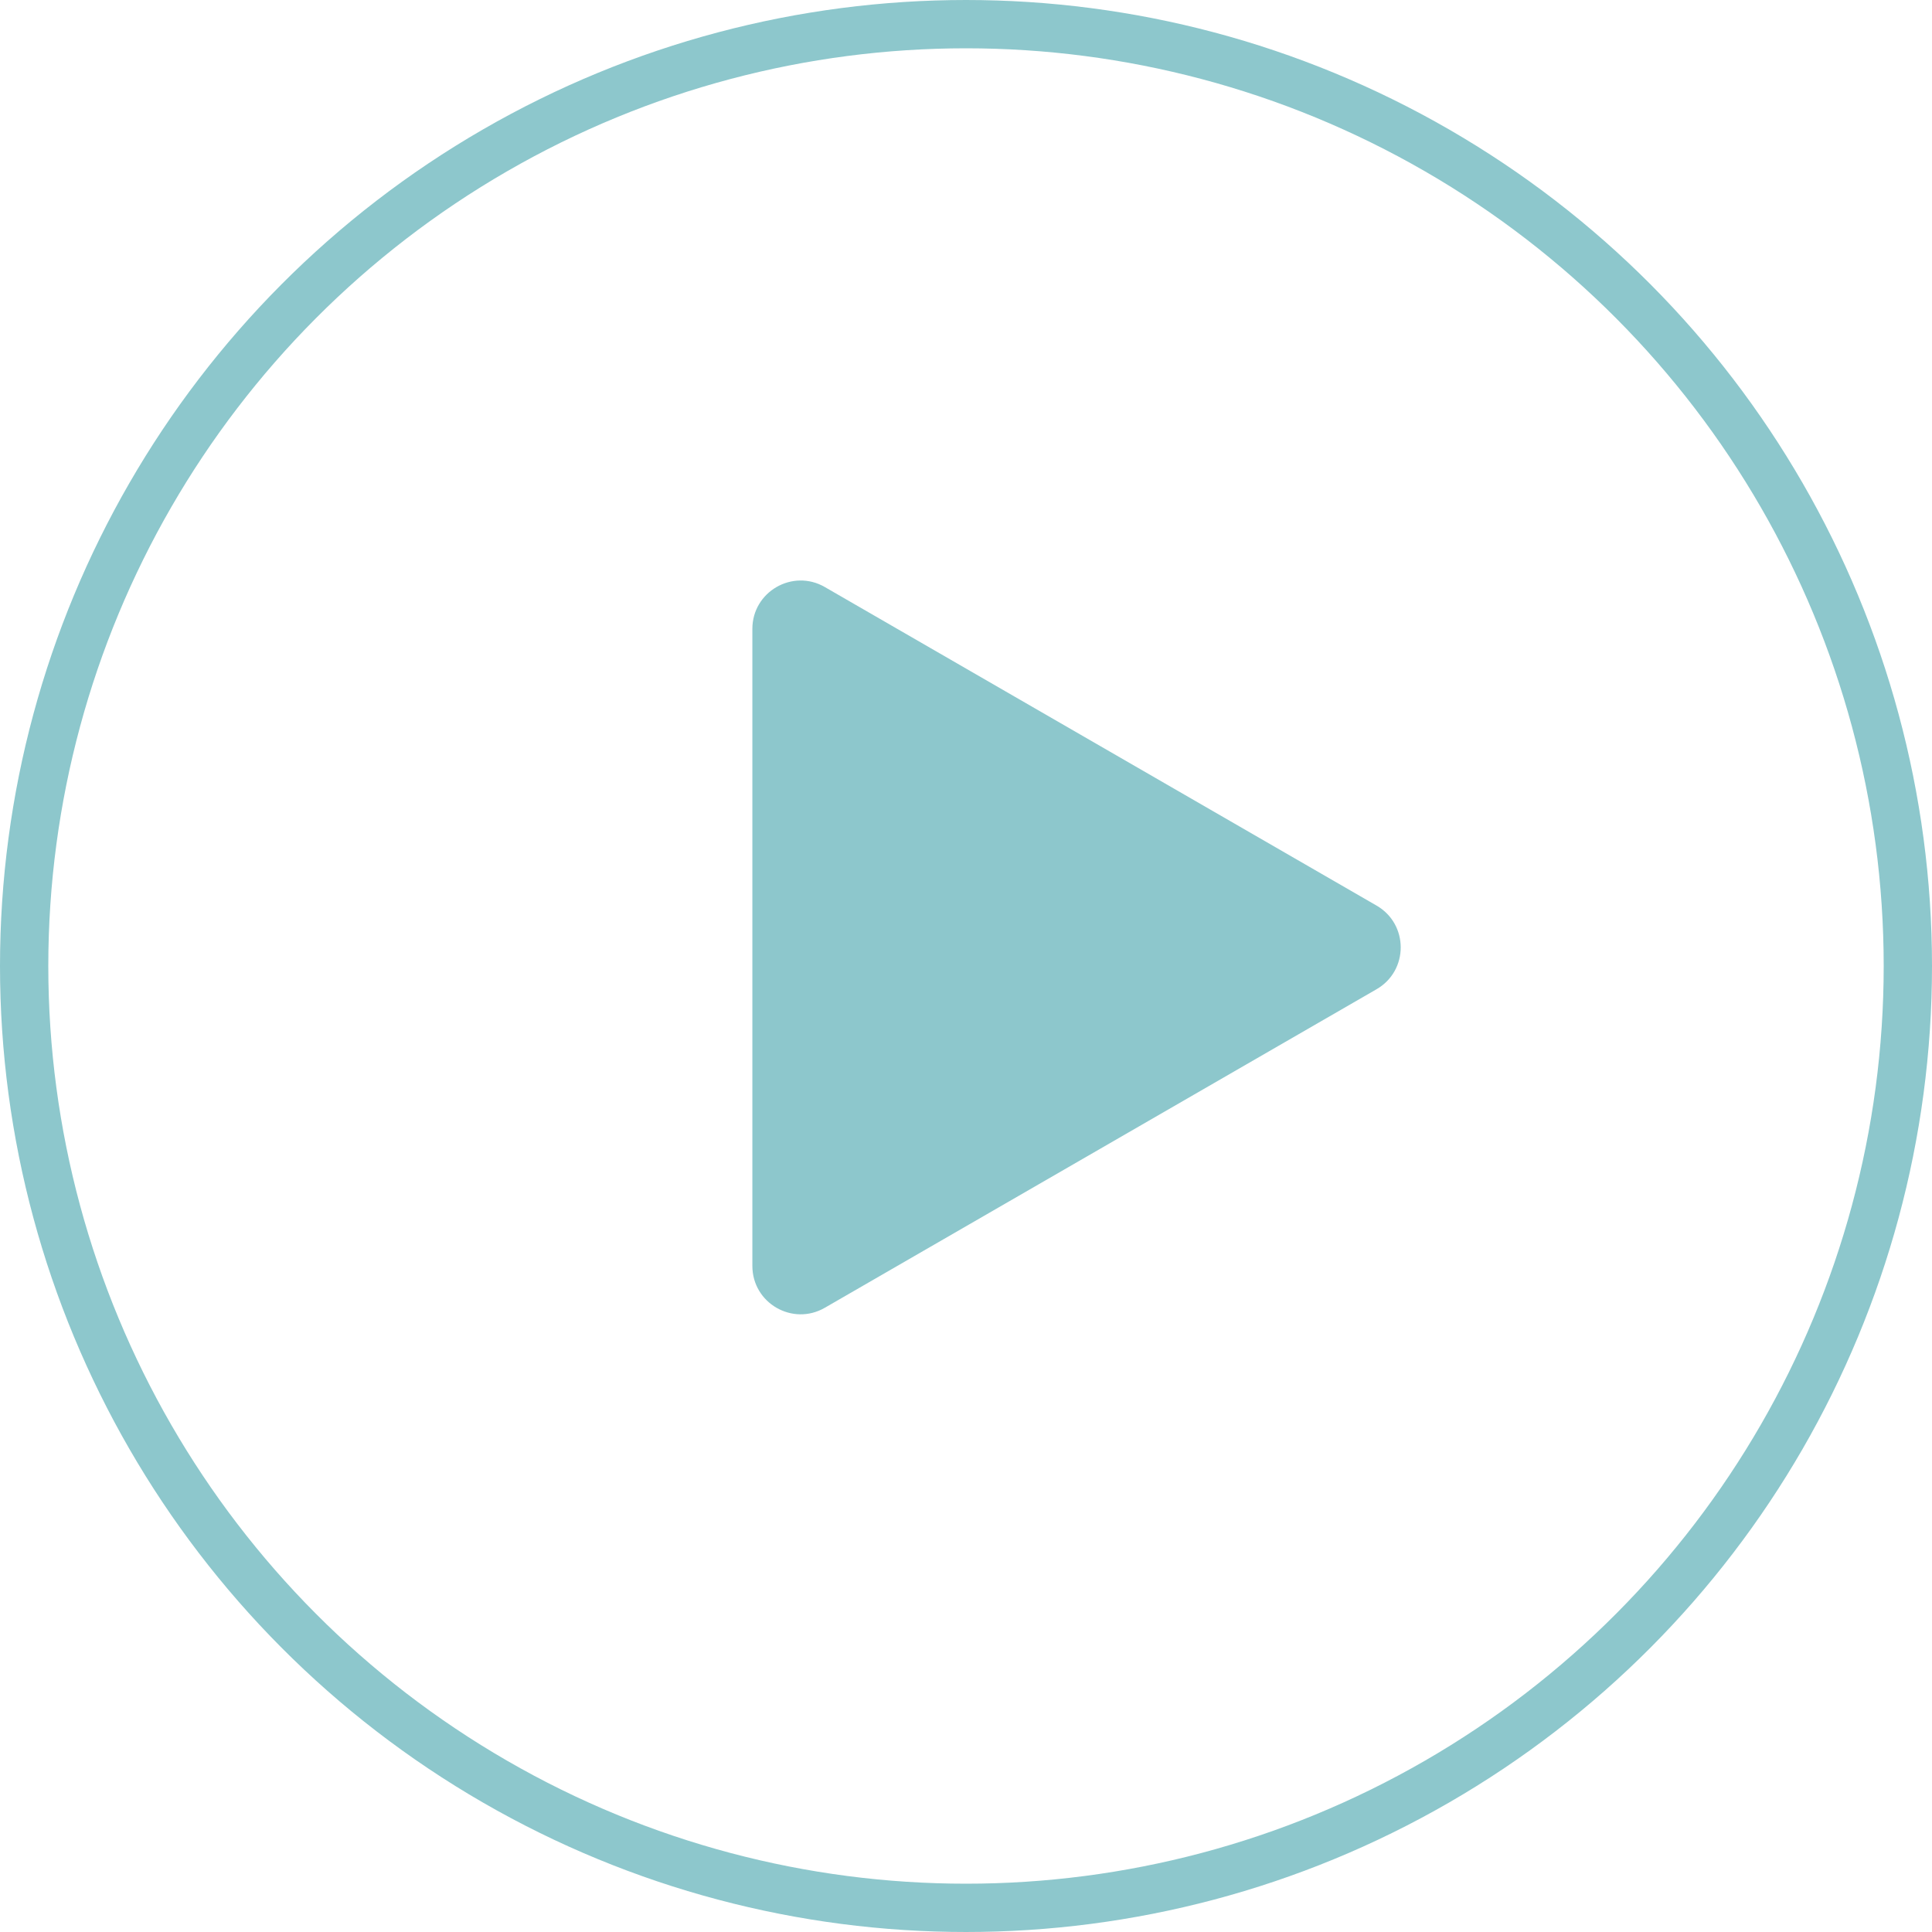 <?xml version="1.0" encoding="UTF-8"?> <svg xmlns="http://www.w3.org/2000/svg" width="40" height="40" viewBox="0 0 40 40" fill="none"><circle cx="20" cy="20" r="19.5" stroke="#8DC7CC"></circle><path d="M28.5 18.749C29.167 19.134 29.167 20.096 28.5 20.481L17.077 27.076C16.41 27.461 15.577 26.98 15.577 26.21L15.577 13.02C15.577 12.251 16.41 11.769 17.077 12.154L28.5 18.749Z" fill="#8DC7CC"></path></svg> 